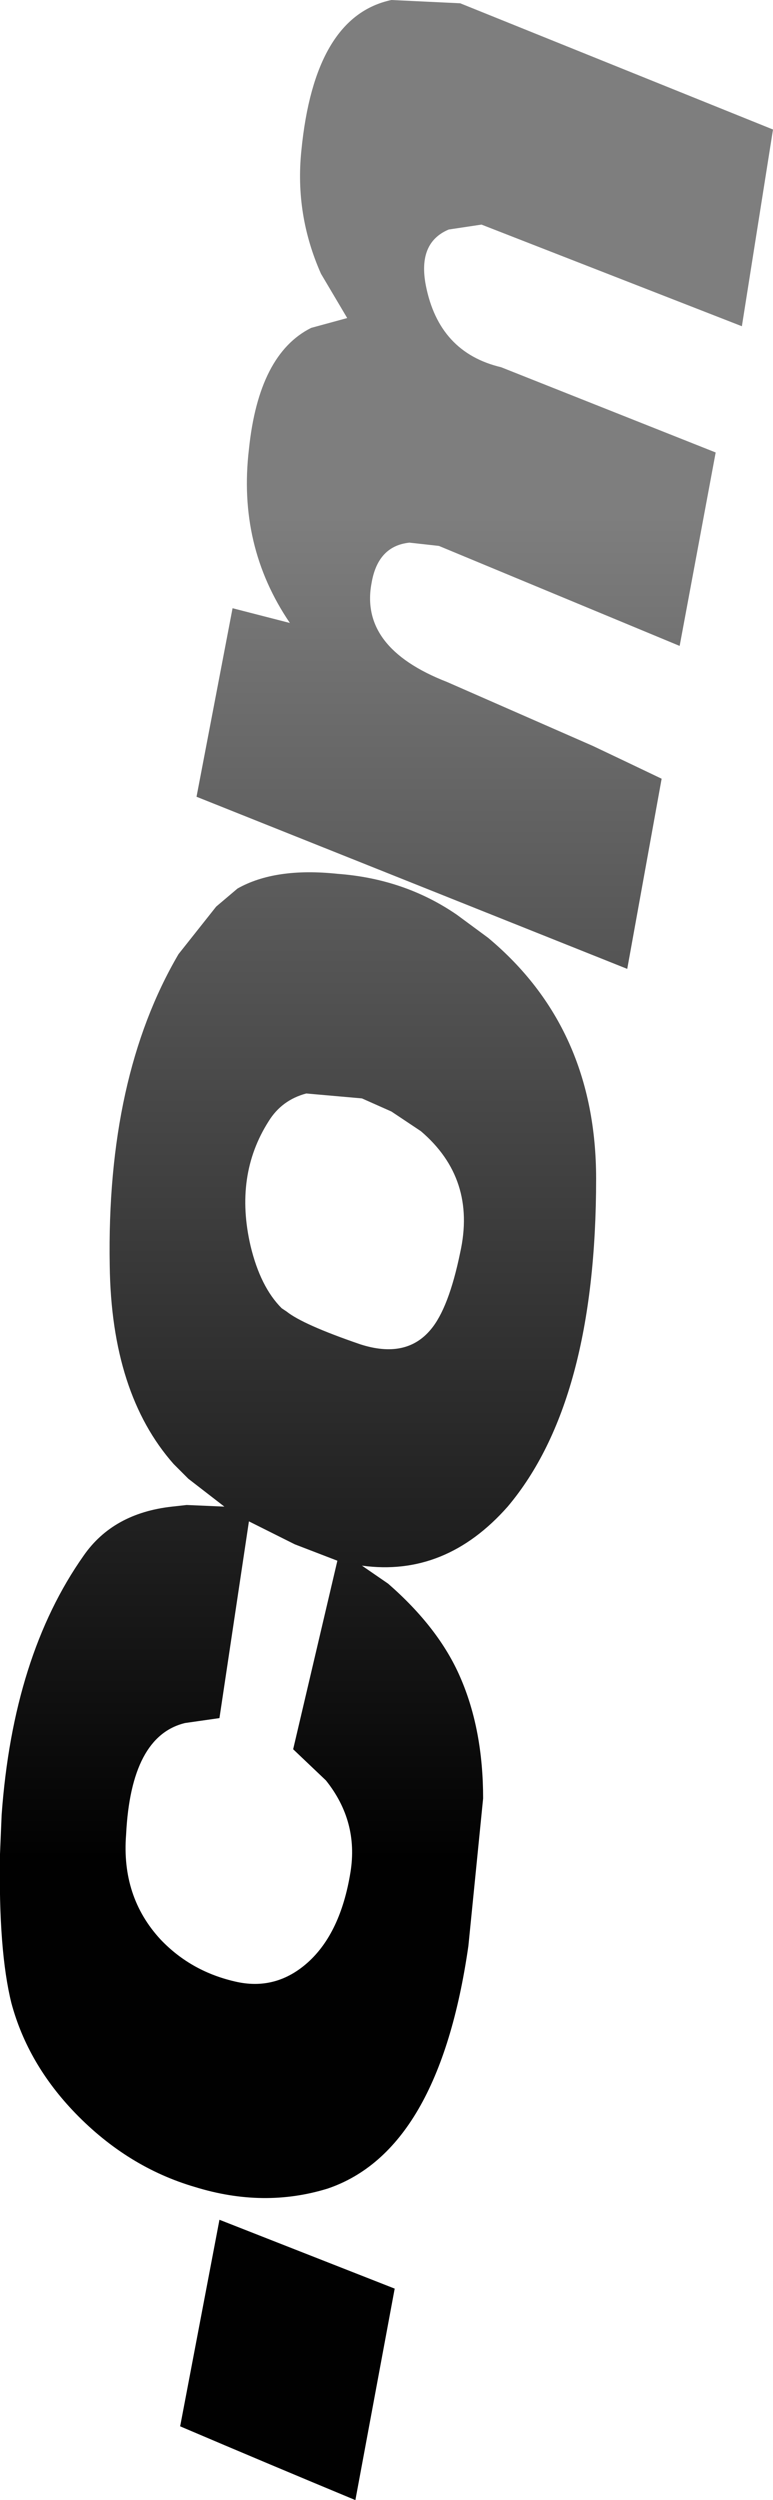 <?xml version="1.0" encoding="UTF-8" standalone="no"?>
<svg xmlns:xlink="http://www.w3.org/1999/xlink" height="76.25px" width="23.6px" xmlns="http://www.w3.org/2000/svg">
  <g transform="matrix(1.0, 0.0, 0.0, 1.0, 10.8, 37.8)">
    <path d="M11.85 -27.85 L3.9 -30.95 2.9 -30.8 Q1.95 -30.4 2.2 -29.1 2.6 -27.05 4.5 -26.6 L11.05 -24.0 9.95 -18.1 2.6 -21.15 1.7 -21.25 Q0.75 -21.15 0.55 -20.05 0.15 -18.05 2.85 -17.0 L7.3 -15.05 Q8.25 -14.6 9.4 -14.05 L8.35 -8.25 -4.8 -13.5 -3.7 -19.25 -1.95 -18.8 Q-3.55 -21.15 -3.2 -24.1 -2.9 -27.0 -1.3 -27.8 L-0.2 -28.1 -1.0 -29.45 Q-1.8 -31.25 -1.6 -33.2 -1.2 -37.3 1.15 -37.8 L3.25 -37.7 12.8 -33.85 11.85 -27.85 M7.4 -1.85 Q7.4 4.95 4.7 8.15 2.8 10.3 0.25 9.95 L1.05 10.5 Q2.6 11.85 3.25 13.35 3.95 14.95 3.95 17.05 L3.5 21.55 Q2.6 27.8 -0.8 28.95 -2.75 29.55 -4.85 28.9 -6.9 28.3 -8.5 26.65 -9.95 25.15 -10.45 23.3 -10.85 21.7 -10.8 18.75 L-10.75 17.55 Q-10.4 12.7 -8.25 9.65 -7.35 8.35 -5.55 8.15 L-5.1 8.1 -3.95 8.15 -5.05 7.3 -5.5 6.85 Q-7.4 4.7 -7.45 0.8 -7.55 -4.95 -5.35 -8.7 L-4.2 -10.15 -3.55 -10.7 Q-2.4 -11.35 -0.5 -11.15 1.55 -11.0 3.15 -9.9 L4.1 -9.2 Q7.4 -6.45 7.4 -1.85 M2.05 -3.3 L1.15 -3.9 0.25 -4.3 -1.45 -4.45 Q-2.2 -4.25 -2.6 -3.6 -3.65 -1.95 -3.15 0.2 -2.85 1.45 -2.2 2.1 L-2.05 2.2 Q-1.55 2.6 0.2 3.2 1.6 3.65 2.35 2.75 2.9 2.1 3.25 0.4 3.75 -1.85 2.05 -3.3 M0.05 38.45 Q-2.6 37.35 -5.3 36.2 L-4.1 29.9 1.25 32.0 0.05 38.45 M-1.8 9.3 L-3.2 8.6 -4.1 14.6 -5.15 14.75 Q-6.8 15.15 -6.95 18.15 -7.1 20.05 -5.9 21.35 -4.95 22.35 -3.55 22.65 -2.35 22.9 -1.4 22.05 -0.4 21.15 -0.1 19.3 0.15 17.75 -0.85 16.5 L-1.85 15.55 -0.5 9.8 -1.8 9.3" fill="url(#gradient0)" fill-rule="evenodd" stroke="none"/>
  </g>
  <defs>
    <linearGradient gradientTransform="matrix(0.0, -0.025, 0.047, 0.0, 0.7, -1.6)" gradientUnits="userSpaceOnUse" id="gradient0" spreadMethod="pad" x1="-819.2" x2="819.2">
      <stop offset="0.0" stop-color="#010101"/>
      <stop offset="1.0" stop-color="#7e7e7e"/>
    </linearGradient>
  </defs>
</svg>
